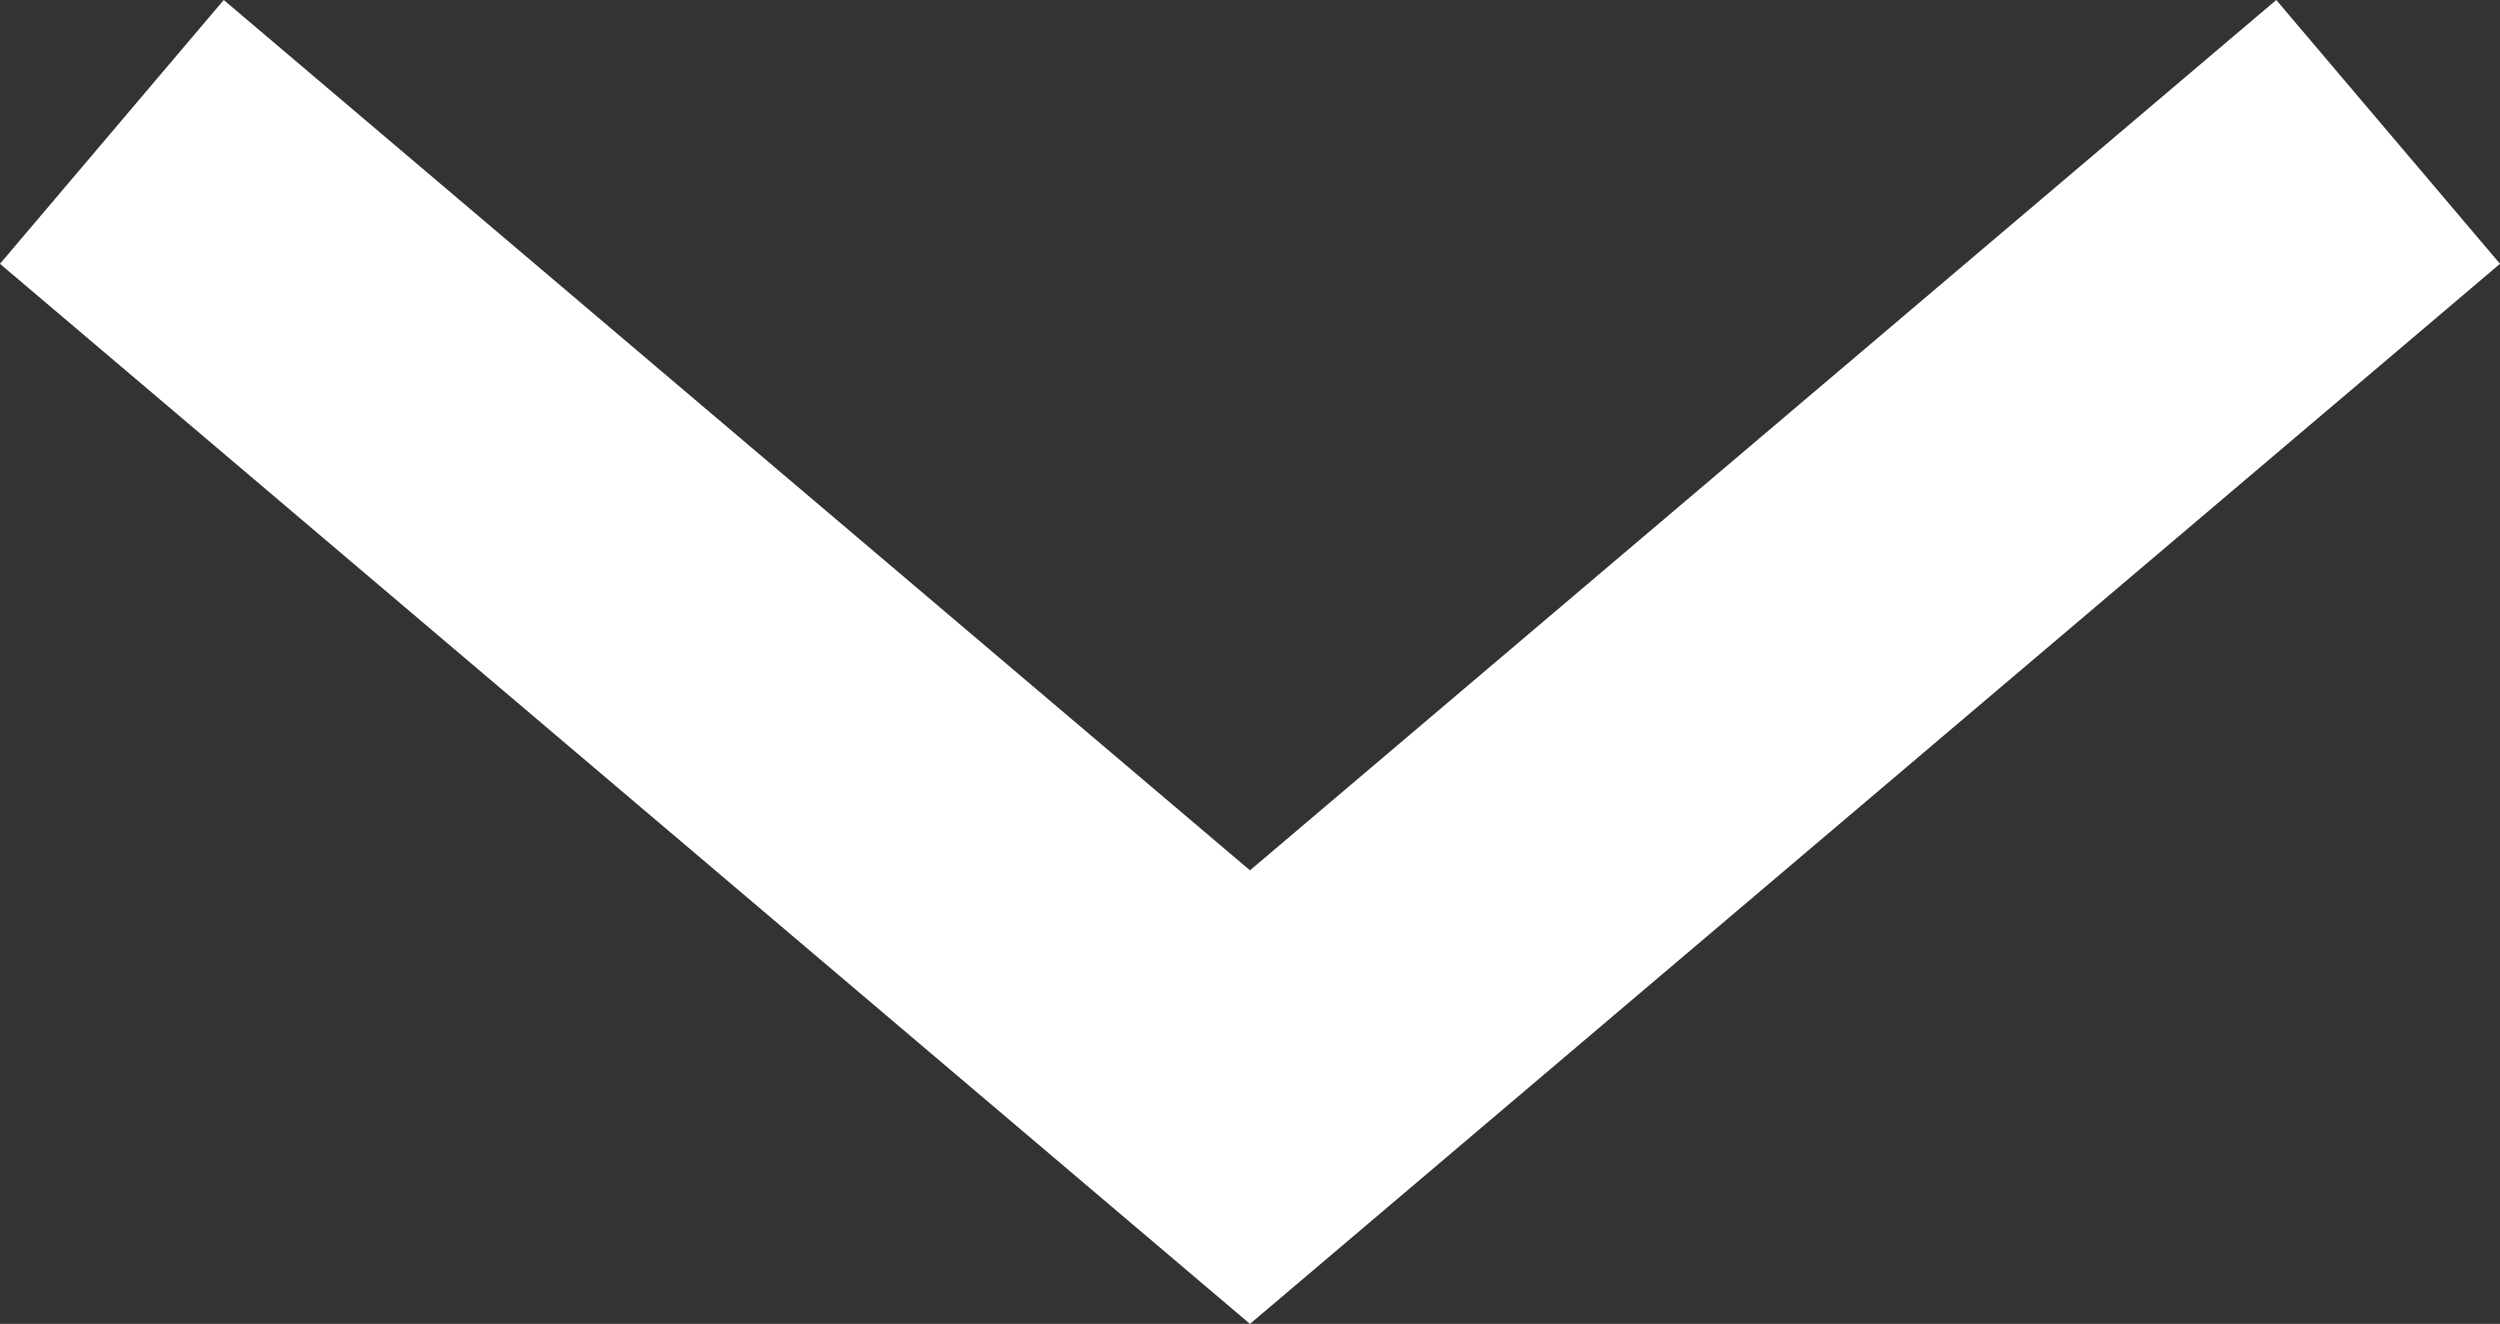 <svg xmlns="http://www.w3.org/2000/svg" viewBox="0 0 433.65 229.64"><rect x="0" y="0" width="433.65" height="229.64" fill="#333333" stroke="none"/><defs><style>.cls-1{fill:#fff;}</style></defs><title>Element 19</title><g id="Ebene_2" data-name="Ebene 2"><g id="RGB"><polygon class="cls-1" points="216.82 229.64 0 45.76 38.81 0 216.82 150.97 394.84 0 433.65 45.76 216.82 229.64"/></g></g></svg>